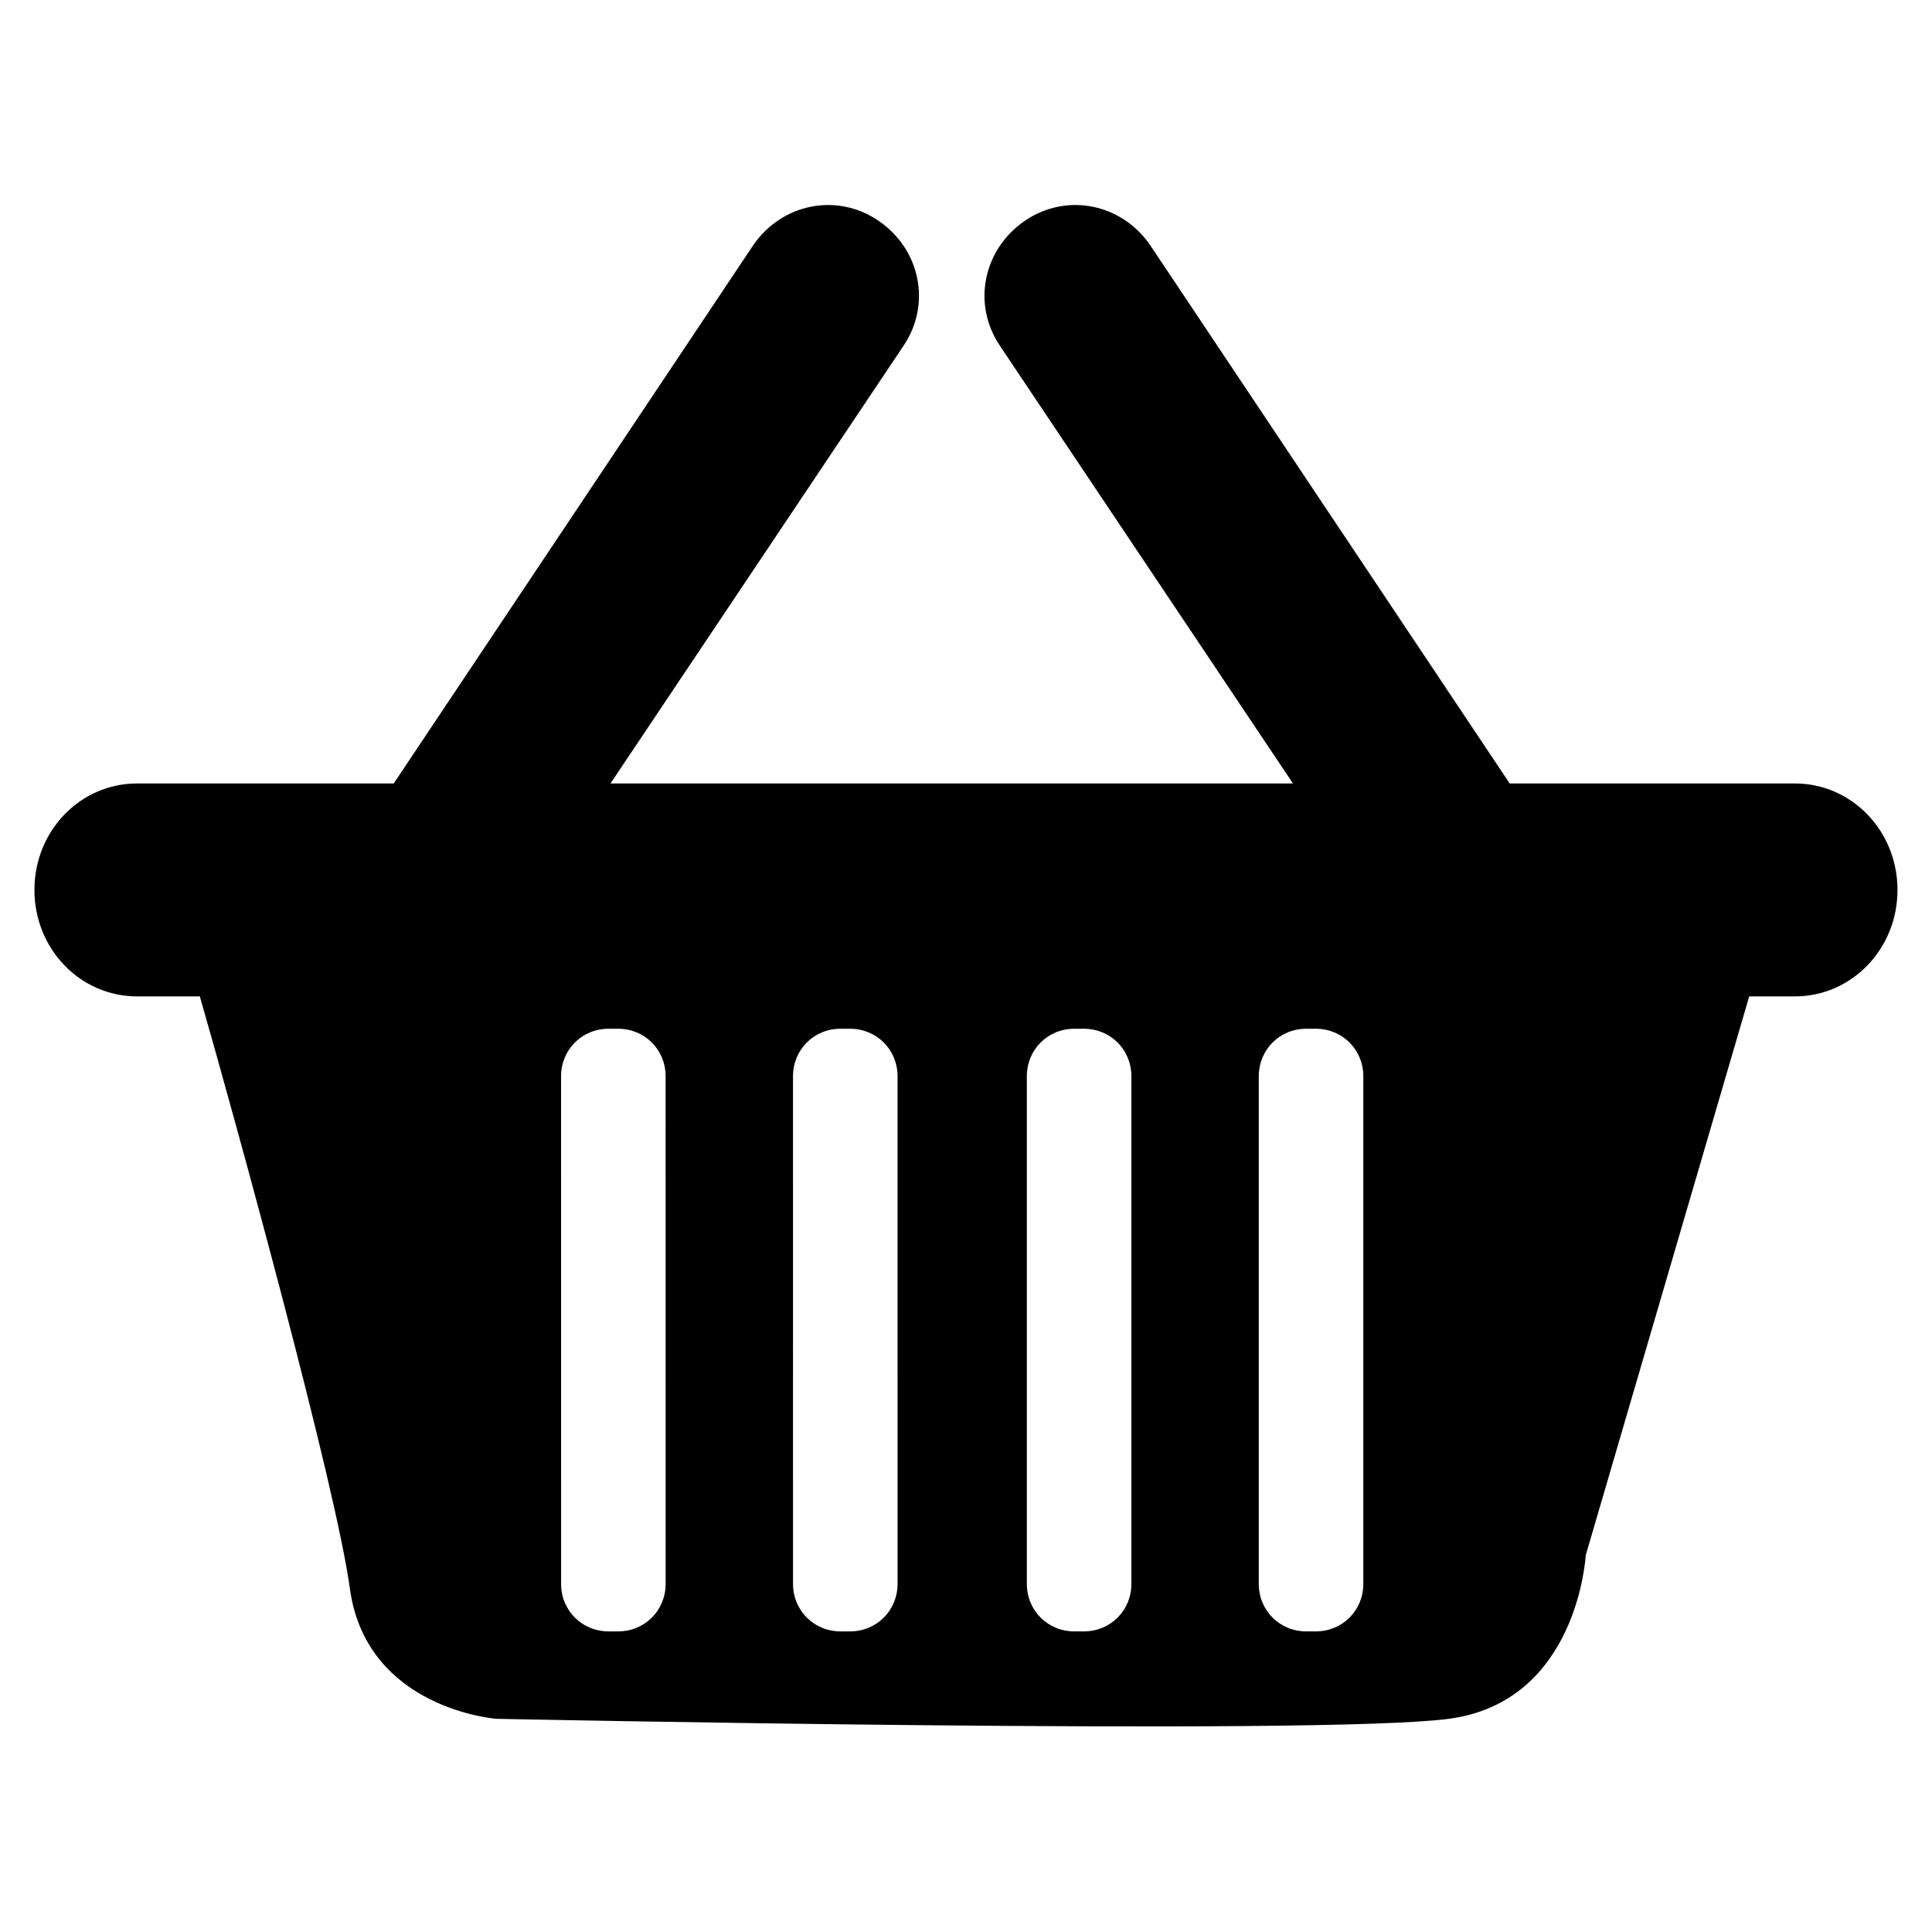 <?xml version="1.0" encoding="UTF-8"?>
<!-- The Best Svg Icon site in the world: iconSvg.co, Visit us! https://iconsvg.co -->
<svg fill="#000000" width="800px" height="800px" version="1.1" viewBox="144 144 512 512" xmlns="http://www.w3.org/2000/svg">
 <path d="m619.66 351.63h-75.574l-95.219-142.58c-7.559-11.082-22.168-14.105-33.25-6.551-11.082 7.559-14.105 22.168-6.551 33.25l77.586 115.88-180.87 0.004 77.586-115.88c7.559-11.082 4.535-25.695-6.551-33.25-11.082-7.559-25.695-4.535-33.25 6.551l-95.219 142.57h-68.016c-15.113 0-27.207 12.594-27.207 28.215 0 15.617 12.09 28.215 27.207 28.215h16.625c9.574 33.25 36.273 130.49 39.801 157.19 4.535 31.738 38.793 34.258 38.793 34.258s218.65 4.535 252.41 0c34.258-4.535 36.273-43.328 36.273-43.328l43.328-148.12h12.09c15.113 0 27.207-12.594 27.207-28.215 0-15.617-12.09-28.211-27.203-28.211zm-299.26 212.11c0 7.055-5.543 12.594-12.594 12.594h-2.519c-7.055 0-12.594-5.543-12.594-12.594l-0.004-134.52c0-7.055 5.543-12.594 12.594-12.594h2.519c7.055 0 12.594 5.543 12.594 12.594zm61.465 0c0 7.055-5.543 12.594-12.594 12.594h-2.519c-7.055 0-12.594-5.543-12.594-12.594l-0.004-134.52c0-7.055 5.543-12.594 12.594-12.594h2.519c7.055 0 12.594 5.543 12.594 12.594zm61.965 0c0 7.055-5.543 12.594-12.594 12.594h-2.519c-7.055 0-12.594-5.543-12.594-12.594v-134.52c0-7.055 5.543-12.594 12.594-12.594h2.519c7.055 0 12.594 5.543 12.594 12.594zm61.465 0c0 7.055-5.543 12.594-12.594 12.594h-2.519c-7.055 0-12.594-5.543-12.594-12.594v-134.52c0-7.055 5.543-12.594 12.594-12.594h2.519c7.055 0 12.594 5.543 12.594 12.594z"/>
</svg>